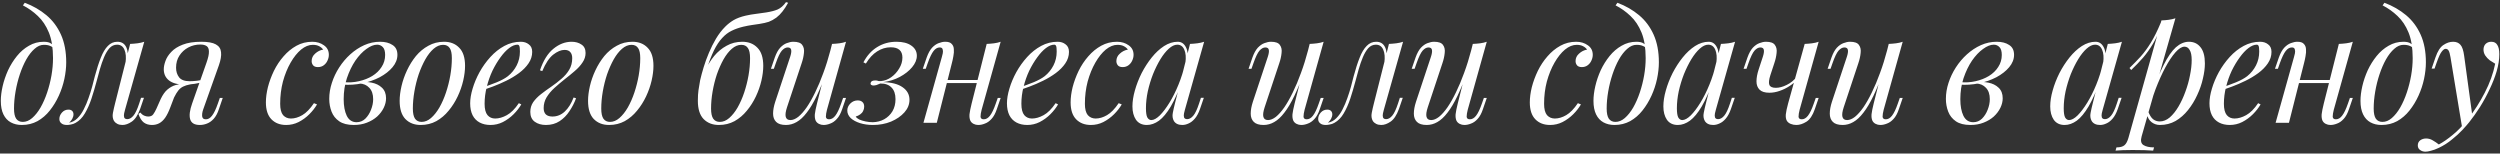 <?xml version="1.0" encoding="UTF-8"?> <svg xmlns="http://www.w3.org/2000/svg" width="977" height="60" viewBox="0 0 977 60" fill="none"><rect x="0" y="0" width="977" height="60" fill="#333333" stroke="none"/> <path d="M20.717 22.74C20.717 18.7 20.177 15.36 19.097 12.72C18.017 10.08 16.577 7.92 14.777 6.24C13.017 4.56 11.077 3.18 8.957 2.1L9.677 1.08C12.877 2.28 15.697 3.9 18.137 5.94C20.577 7.98 22.477 10.52 23.837 13.56C25.197 16.6 25.877 20.2 25.877 24.36C25.877 26.4 25.637 28.56 25.157 30.84C24.677 33.08 23.957 35.26 22.997 37.38C22.037 39.5 20.857 41.44 19.457 43.2C18.097 44.92 16.497 46.3 14.657 47.34C12.817 48.34 10.777 48.84 8.537 48.84C6.897 48.84 5.457 48.5 4.217 47.82C2.977 47.14 2.017 46.1 1.337 44.7C0.657 43.3 0.317 41.54 0.317 39.42C0.317 37.66 0.557 35.74 1.037 33.66C1.517 31.58 2.217 29.52 3.137 27.48C4.097 25.44 5.257 23.58 6.617 21.9C7.977 20.22 9.537 18.88 11.297 17.88C13.057 16.84 14.997 16.32 17.117 16.32C18.397 16.32 19.357 16.56 19.997 17.04C20.637 17.48 21.157 17.92 21.557 18.36L21.137 19.08C20.737 18.56 20.217 18.18 19.577 17.94C18.977 17.66 18.157 17.52 17.117 17.52C15.877 17.52 14.677 18.04 13.517 19.08C12.357 20.08 11.277 21.46 10.277 23.22C9.317 24.94 8.477 26.88 7.757 29.04C7.037 31.2 6.477 33.44 6.077 35.76C5.677 38.08 5.477 40.3 5.477 42.42C5.477 44.22 5.757 45.54 6.317 46.38C6.917 47.22 7.777 47.64 8.897 47.64C10.177 47.64 11.397 47.14 12.557 46.14C13.757 45.1 14.857 43.72 15.857 42C16.857 40.24 17.717 38.28 18.437 36.12C19.157 33.96 19.717 31.74 20.117 29.46C20.517 27.14 20.717 24.9 20.717 22.74ZM48.876 42.84C48.796 43.2 48.676 43.68 48.516 44.28C48.396 44.84 48.396 45.36 48.516 45.84C48.676 46.32 49.096 46.56 49.776 46.56C50.576 46.56 51.356 46.12 52.116 45.24C52.876 44.36 53.636 42.76 54.396 40.44L55.116 38.22H56.256L54.756 42.6C53.876 45 52.796 46.64 51.516 47.52C50.236 48.4 49.016 48.84 47.856 48.84C47.096 48.84 46.436 48.7 45.876 48.42C45.316 48.14 44.876 47.76 44.556 47.28C44.036 46.36 43.896 45.3 44.136 44.1C44.376 42.86 44.656 41.62 44.976 40.38L50.856 17.16C51.816 17.12 52.776 17.04 53.736 16.92C54.696 16.8 55.576 16.6 56.376 16.32L48.876 42.84ZM27.096 47.94C28.296 47.7 29.356 47.12 30.276 46.2C31.236 45.24 32.056 44.08 32.736 42.72C33.456 41.32 34.076 39.86 34.596 38.34C35.156 36.78 35.636 35.26 36.036 33.78C36.436 32.26 36.776 30.94 37.056 29.82C37.816 26.98 38.596 24.56 39.396 22.56C40.196 20.52 41.116 18.98 42.156 17.94C43.196 16.86 44.436 16.32 45.876 16.32C47.516 16.32 48.676 17.04 49.356 18.48C50.036 19.92 50.156 21.82 49.716 24.18L49.056 24.54C49.336 22.42 49.196 20.72 48.636 19.44C48.076 18.12 47.116 17.46 45.756 17.46C44.596 17.46 43.596 17.92 42.756 18.84C41.956 19.76 41.256 20.94 40.656 22.38C40.056 23.82 39.516 25.38 39.036 27.06C38.596 28.7 38.176 30.24 37.776 31.68C37.136 34.08 36.456 36.38 35.736 38.58C35.016 40.74 34.156 42.66 33.156 44.34C32.196 45.98 30.996 47.2 29.556 48C28.916 48.36 28.296 48.58 27.696 48.66C27.096 48.78 26.596 48.84 26.196 48.84C25.196 48.84 24.456 48.62 23.976 48.18C23.456 47.78 23.196 47.22 23.196 46.5C23.196 45.58 23.536 44.74 24.216 43.98C24.896 43.22 25.736 42.84 26.736 42.84C27.416 42.84 27.916 43.02 28.236 43.38C28.556 43.7 28.716 44.14 28.716 44.7C28.716 45.26 28.556 45.84 28.236 46.44C27.916 47 27.516 47.5 27.036 47.94C27.036 47.94 27.056 47.94 27.096 47.94ZM80.685 24.54C81.365 22.62 81.685 21.16 81.645 20.16C81.645 19.12 81.345 18.4 80.745 18C80.145 17.6 79.325 17.4 78.285 17.4C76.605 17.4 75.045 17.78 73.605 18.54C72.165 19.3 71.005 20.36 70.125 21.72C69.245 23.04 68.805 24.62 68.805 26.46C68.805 27.94 69.205 29.2 70.005 30.24C70.805 31.24 72.185 31.74 74.145 31.74C74.905 31.74 75.845 31.68 76.965 31.56C78.125 31.4 79.045 31.24 79.725 31.08L79.905 31.8C78.785 32.24 77.505 32.56 76.065 32.76C74.665 32.96 73.345 33.06 72.105 33.06C69.465 33.06 67.445 32.52 66.045 31.44C64.685 30.36 64.005 28.9 64.005 27.06C64.005 26.1 64.225 25.02 64.665 23.82C65.105 22.58 65.865 21.4 66.945 20.28C68.025 19.12 69.505 18.18 71.385 17.46C73.305 16.7 75.725 16.32 78.645 16.32C81.245 16.32 83.145 16.66 84.345 17.34C85.585 18.02 86.265 19.04 86.385 20.4C86.545 21.76 86.265 23.46 85.545 25.5L79.365 42.9C79.205 43.34 79.085 43.86 79.005 44.46C78.925 45.06 78.985 45.58 79.185 46.02C79.385 46.42 79.825 46.62 80.505 46.62C81.345 46.62 82.125 46.16 82.845 45.24C83.605 44.28 84.365 42.7 85.125 40.5L85.905 38.28H87.045L85.545 42.66C85.025 44.26 84.345 45.52 83.505 46.44C82.705 47.32 81.825 47.94 80.865 48.3C79.945 48.66 79.025 48.84 78.105 48.84C76.025 48.84 74.765 48.1 74.325 46.62C73.885 45.14 74.145 43.06 75.105 40.38L80.685 24.54ZM54.885 43.98C55.245 44.5 55.725 44.9 56.325 45.18C56.885 45.42 57.405 45.54 57.885 45.54C58.805 45.54 59.465 45.26 59.865 44.7C60.305 44.1 60.725 43.36 61.125 42.48L62.805 38.7C63.605 37.02 64.485 35.78 65.445 34.98C66.445 34.14 67.505 33.56 68.625 33.24C69.745 32.92 70.885 32.72 72.045 32.64C73.085 32.56 74.145 32.44 75.225 32.28C76.345 32.12 77.425 31.96 78.465 31.8L78.225 32.34C76.625 32.58 75.285 32.8 74.205 33C73.165 33.2 72.285 33.48 71.565 33.84C70.885 34.16 70.265 34.66 69.705 35.34C69.185 35.98 68.625 36.9 68.025 38.1L66.585 41.88C65.945 43.6 65.265 44.98 64.545 46.02C63.825 47.02 63.045 47.74 62.205 48.18C61.365 48.62 60.425 48.84 59.385 48.84C58.145 48.84 57.085 48.52 56.205 47.88C55.325 47.2 54.625 46.08 54.105 44.52L54.885 43.98ZM122.212 17.52C120.692 17.52 119.172 18.14 117.652 19.38C116.172 20.62 114.812 22.32 113.572 24.48C112.332 26.64 111.332 29.1 110.572 31.86C109.852 34.62 109.492 37.52 109.492 40.56C109.492 42.6 109.872 44.08 110.632 45C111.432 45.88 112.452 46.32 113.692 46.32C115.132 46.32 116.612 45.88 118.132 45C119.652 44.12 121.172 42.56 122.692 40.32L123.892 40.8C123.132 42.12 122.132 43.4 120.892 44.64C119.652 45.88 118.252 46.9 116.692 47.7C115.172 48.46 113.552 48.84 111.832 48.84C109.432 48.84 107.512 48.1 106.072 46.62C104.632 45.14 103.912 42.94 103.912 40.02C103.912 38.18 104.172 36.2 104.692 34.08C105.252 31.92 106.032 29.8 107.032 27.72C108.072 25.6 109.332 23.7 110.812 22.02C112.292 20.3 113.972 18.92 115.852 17.88C117.732 16.84 119.792 16.32 122.032 16.32C123.792 16.32 125.312 16.78 126.592 17.7C127.872 18.58 128.512 19.82 128.512 21.42C128.512 22.18 128.332 22.94 127.972 23.7C127.652 24.42 127.172 25.02 126.532 25.5C125.892 25.98 125.132 26.22 124.252 26.22C123.412 26.22 122.792 26 122.392 25.56C121.992 25.08 121.792 24.52 121.792 23.88C121.792 22.72 122.252 21.74 123.172 20.94C124.092 20.1 125.132 19.58 126.292 19.38C125.892 18.82 125.372 18.38 124.732 18.06C124.092 17.7 123.252 17.52 122.212 17.52ZM139.35 47.76C140.67 47.76 141.81 47.3 142.77 46.38C143.73 45.42 144.47 44.26 144.99 42.9C145.55 41.5 145.83 40.12 145.83 38.76C145.83 36.84 145.33 35.36 144.33 34.32C143.33 33.24 142.03 32.68 140.43 32.64L140.07 32.28C141.83 31.96 143.53 31.96 145.17 32.28C146.85 32.6 148.21 33.26 149.25 34.26C150.33 35.26 150.87 36.64 150.87 38.4C150.87 39.64 150.57 40.88 149.97 42.12C149.37 43.36 148.51 44.5 147.39 45.54C146.27 46.54 144.93 47.34 143.37 47.94C141.85 48.54 140.15 48.84 138.27 48.84C135.87 48.84 133.97 48.36 132.57 47.4C131.17 46.44 130.17 45.18 129.57 43.62C128.97 42.06 128.67 40.4 128.67 38.64C128.67 36.56 129.01 34.48 129.69 32.4C130.37 30.28 131.33 28.26 132.57 26.34C133.81 24.42 135.25 22.72 136.89 21.24C138.57 19.72 140.39 18.52 142.35 17.64C144.31 16.76 146.37 16.32 148.53 16.32C150.53 16.32 152.15 16.74 153.39 17.58C154.67 18.38 155.31 19.66 155.31 21.42C155.31 23.14 154.67 24.76 153.39 26.28C152.15 27.76 150.49 29.06 148.41 30.18C146.33 31.26 144.03 32.06 141.51 32.58C138.99 33.1 136.47 33.26 133.95 33.06L134.31 32.1C136.35 32.3 138.33 32.18 140.25 31.74C142.21 31.3 143.95 30.62 145.47 29.7C147.03 28.74 148.25 27.56 149.13 26.16C150.05 24.76 150.51 23.2 150.51 21.48C150.51 20.04 150.21 19.02 149.61 18.42C149.01 17.78 148.27 17.46 147.39 17.46C146.11 17.46 144.71 18.02 143.19 19.14C141.67 20.22 140.23 21.74 138.87 23.7C137.55 25.66 136.45 27.94 135.57 30.54C134.73 33.1 134.31 35.84 134.31 38.76C134.31 41.4 134.71 43.56 135.51 45.24C136.35 46.92 137.63 47.76 139.35 47.76ZM173.164 17.52C171.884 17.52 170.644 18.04 169.444 19.08C168.284 20.08 167.204 21.46 166.204 23.22C165.244 24.94 164.384 26.88 163.624 29.04C162.904 31.2 162.344 33.44 161.944 35.76C161.544 38.08 161.344 40.3 161.344 42.42C161.344 44.22 161.624 45.54 162.184 46.38C162.784 47.22 163.644 47.64 164.764 47.64C166.044 47.64 167.264 47.14 168.424 46.14C169.624 45.1 170.724 43.72 171.724 42C172.724 40.24 173.584 38.28 174.304 36.12C175.024 33.96 175.584 31.74 175.984 29.46C176.384 27.14 176.584 24.9 176.584 22.74C176.584 20.9 176.304 19.58 175.744 18.78C175.184 17.94 174.324 17.52 173.164 17.52ZM156.184 39.42C156.184 37.66 156.424 35.74 156.904 33.66C157.384 31.58 158.104 29.52 159.064 27.48C160.024 25.44 161.184 23.58 162.544 21.9C163.944 20.22 165.564 18.88 167.404 17.88C169.244 16.84 171.284 16.32 173.524 16.32C176.004 16.32 177.984 17.1 179.464 18.66C180.984 20.18 181.744 22.54 181.744 25.74C181.744 27.5 181.504 29.42 181.024 31.5C180.544 33.58 179.824 35.64 178.864 37.68C177.904 39.72 176.724 41.58 175.324 43.26C173.964 44.94 172.364 46.3 170.524 47.34C168.684 48.34 166.644 48.84 164.404 48.84C161.924 48.84 159.924 48.06 158.404 46.5C156.924 44.94 156.184 42.58 156.184 39.42ZM188.061 34.38C190.301 33.62 192.321 32.88 194.121 32.16C195.961 31.4 197.421 30.6 198.501 29.76C199.941 28.6 201.081 27.2 201.921 25.56C202.761 23.92 203.181 22.12 203.181 20.16C203.181 19 203.101 18.26 202.941 17.94C202.781 17.62 202.541 17.46 202.221 17.46C201.221 17.46 200.141 17.9 198.981 18.78C197.821 19.66 196.681 20.88 195.561 22.44C194.441 23.96 193.401 25.7 192.441 27.66C191.521 29.62 190.781 31.72 190.221 33.96C189.661 36.16 189.381 38.36 189.381 40.56C189.381 42.6 189.761 44.08 190.521 45C191.281 45.88 192.281 46.32 193.521 46.32C194.961 46.32 196.481 45.88 198.081 45C199.681 44.12 201.241 42.56 202.761 40.32L203.721 40.8C202.961 42.12 201.961 43.4 200.721 44.64C199.481 45.88 198.081 46.9 196.521 47.7C195.001 48.46 193.381 48.84 191.661 48.84C190.061 48.84 188.661 48.52 187.461 47.88C186.261 47.24 185.341 46.3 184.701 45.06C184.061 43.78 183.741 42.22 183.741 40.38C183.741 38.66 184.061 36.74 184.701 34.62C185.341 32.46 186.241 30.32 187.401 28.2C188.601 26.04 190.021 24.06 191.661 22.26C193.301 20.46 195.121 19.02 197.121 17.94C199.121 16.86 201.261 16.32 203.541 16.32C204.781 16.32 205.821 16.66 206.661 17.34C207.541 17.98 207.981 18.96 207.981 20.28C207.981 21.88 207.501 23.38 206.541 24.78C205.621 26.14 204.381 27.4 202.821 28.56C201.301 29.68 199.641 30.68 197.841 31.56C196.041 32.44 194.281 33.2 192.561 33.84C190.841 34.48 189.321 35 188.001 35.4L188.061 34.38ZM215.883 45.54C217.723 45.54 219.343 44.88 220.743 43.56C222.143 42.24 223.283 40.42 224.163 38.1L225.123 38.4C224.483 40.16 223.623 41.84 222.543 43.44C221.503 45.04 220.223 46.34 218.703 47.34C217.183 48.34 215.403 48.84 213.363 48.84C211.603 48.84 210.143 48.42 208.983 47.58C207.823 46.74 207.243 45.46 207.243 43.74C207.243 42.3 207.623 41.02 208.383 39.9C209.183 38.78 210.203 37.74 211.443 36.78C212.723 35.78 214.043 34.82 215.403 33.9C216.803 32.94 218.123 31.92 219.363 30.84C220.643 29.76 221.663 28.58 222.423 27.3C223.223 25.98 223.623 24.46 223.623 22.74C223.623 21.74 223.383 20.96 222.903 20.4C222.423 19.8 221.663 19.5 220.623 19.5C219.263 19.5 217.783 20.12 216.183 21.36C214.623 22.6 213.203 24.74 211.923 27.78L211.023 27.48C212.303 23.68 214.043 20.88 216.243 19.08C218.483 17.24 220.863 16.32 223.383 16.32C224.903 16.32 226.183 16.68 227.223 17.4C228.303 18.08 228.843 19.18 228.843 20.7C228.843 22.02 228.443 23.26 227.643 24.42C226.883 25.58 225.863 26.7 224.583 27.78C223.343 28.86 222.023 29.94 220.623 31.02C219.263 32.1 217.943 33.22 216.663 34.38C215.423 35.5 214.403 36.72 213.603 38.04C212.843 39.32 212.463 40.72 212.463 42.24C212.463 43.36 212.763 44.2 213.363 44.76C213.963 45.28 214.803 45.54 215.883 45.54ZM246.79 17.52C245.51 17.52 244.27 18.04 243.07 19.08C241.91 20.08 240.83 21.46 239.83 23.22C238.87 24.94 238.01 26.88 237.25 29.04C236.53 31.2 235.97 33.44 235.57 35.76C235.17 38.08 234.97 40.3 234.97 42.42C234.97 44.22 235.25 45.54 235.81 46.38C236.41 47.22 237.27 47.64 238.39 47.64C239.67 47.64 240.89 47.14 242.05 46.14C243.25 45.1 244.35 43.72 245.35 42C246.35 40.24 247.21 38.28 247.93 36.12C248.65 33.96 249.21 31.74 249.61 29.46C250.01 27.14 250.21 24.9 250.21 22.74C250.21 20.9 249.93 19.58 249.37 18.78C248.81 17.94 247.95 17.52 246.79 17.52ZM229.81 39.42C229.81 37.66 230.05 35.74 230.53 33.66C231.01 31.58 231.73 29.52 232.69 27.48C233.65 25.44 234.81 23.58 236.17 21.9C237.57 20.22 239.19 18.88 241.03 17.88C242.87 16.84 244.91 16.32 247.15 16.32C249.63 16.32 251.61 17.1 253.09 18.66C254.61 20.18 255.37 22.54 255.37 25.74C255.37 27.5 255.13 29.42 254.65 31.5C254.17 33.58 253.45 35.64 252.49 37.68C251.53 39.72 250.35 41.58 248.95 43.26C247.59 44.94 245.99 46.3 244.15 47.34C242.31 48.34 240.27 48.84 238.03 48.84C235.55 48.84 233.55 48.06 232.03 46.5C230.55 44.94 229.81 42.58 229.81 39.42ZM272.723 39.36C272.723 37.72 272.803 36.36 272.963 35.28C273.123 34.16 273.343 32.84 273.623 31.32C273.983 29.76 274.443 28.06 275.003 26.22C275.563 24.38 276.243 22.52 277.043 20.64C277.843 18.72 278.763 16.88 279.803 15.12C280.883 13.32 282.103 11.74 283.463 10.38C284.423 9.42 285.503 8.58 286.703 7.86C287.943 7.14 289.503 6.56 291.383 6.12C292.783 5.8 294.183 5.56 295.583 5.4C296.983 5.2 298.263 5.02 299.423 4.86C301.223 4.58 302.703 4.2 303.863 3.72C305.063 3.2 306.163 2.24 307.163 0.84L308.003 1.08C307.283 2.4 306.543 3.54 305.783 4.5C305.063 5.42 304.263 6.22 303.383 6.9C302.383 7.62 301.403 8.16 300.443 8.52C299.483 8.84 298.243 9.12 296.723 9.36C295.723 9.52 294.763 9.66 293.843 9.78C292.963 9.9 291.823 10.12 290.423 10.44C288.743 10.84 287.223 11.38 285.863 12.06C284.543 12.7 283.323 13.64 282.203 14.88C281.083 16.08 280.023 17.68 279.023 19.68C278.063 21.68 277.063 24.22 276.023 27.3L272.723 39.36ZM289.703 17.52C288.423 17.52 287.183 18.04 285.983 19.08C284.823 20.08 283.743 21.46 282.743 23.22C281.783 24.94 280.923 26.88 280.163 29.04C279.443 31.2 278.883 33.44 278.483 35.76C278.083 38.08 277.883 40.3 277.883 42.42C277.883 44.22 278.163 45.54 278.723 46.38C279.323 47.22 280.183 47.64 281.303 47.64C282.583 47.64 283.803 47.14 284.963 46.14C286.163 45.1 287.263 43.72 288.263 42C289.263 40.24 290.123 38.28 290.843 36.12C291.563 33.96 292.123 31.74 292.523 29.46C292.923 27.14 293.123 24.9 293.123 22.74C293.123 20.9 292.843 19.58 292.283 18.78C291.723 17.94 290.863 17.52 289.703 17.52ZM272.723 39.42C272.723 37.66 272.963 35.74 273.443 33.66C273.923 31.58 274.643 29.52 275.603 27.48C276.563 25.44 277.723 23.58 279.083 21.9C280.483 20.22 282.103 18.88 283.943 17.88C285.783 16.84 287.823 16.32 290.063 16.32C292.543 16.32 294.523 17.1 296.003 18.66C297.523 20.18 298.283 22.54 298.283 25.74C298.283 27.5 298.043 29.42 297.563 31.5C297.083 33.58 296.363 35.64 295.403 37.68C294.443 39.72 293.263 41.58 291.863 43.26C290.503 44.94 288.903 46.3 287.063 47.34C285.223 48.34 283.183 48.84 280.943 48.84C278.463 48.84 276.463 48.06 274.943 46.5C273.463 44.94 272.723 42.58 272.723 39.42ZM323.36 27.24C321.92 31.24 320.54 34.62 319.22 37.38C317.9 40.14 316.58 42.36 315.26 44.04C313.98 45.72 312.66 46.94 311.3 47.7C309.98 48.46 308.6 48.84 307.16 48.84C305.4 48.84 304.12 48.44 303.32 47.64C302.52 46.84 302.12 45.76 302.12 44.4C302.12 43.04 302.4 41.5 302.96 39.78L308.78 22.26C309.18 21.06 309.32 20.14 309.2 19.5C309.08 18.86 308.62 18.54 307.82 18.54C307.06 18.54 306.3 18.96 305.54 19.8C304.82 20.64 304.04 22.26 303.2 24.66L302.42 26.88H301.28L302.78 22.5C303.38 20.82 304.08 19.54 304.88 18.66C305.72 17.78 306.58 17.18 307.46 16.86C308.38 16.5 309.24 16.32 310.04 16.32C311.8 16.32 312.96 16.74 313.52 17.58C314.12 18.38 314.34 19.42 314.18 20.7C314.06 21.98 313.76 23.32 313.28 24.72L307.58 41.88C306.46 45.24 306.9 46.92 308.9 46.92C309.86 46.92 310.88 46.5 311.96 45.66C313.04 44.78 314.14 43.54 315.26 41.94C316.38 40.3 317.48 38.36 318.56 36.12C319.68 33.84 320.74 31.32 321.74 28.56C322.78 25.76 323.72 22.76 324.56 19.56L323.36 27.24ZM323.18 42.9C322.9 43.98 322.76 44.88 322.76 45.6C322.8 46.28 323.22 46.62 324.02 46.62C324.9 46.62 325.7 46.16 326.42 45.24C327.18 44.28 327.94 42.7 328.7 40.5L329.48 38.28H330.62L329.12 42.66C328.56 44.34 327.86 45.62 327.02 46.5C326.22 47.38 325.36 47.98 324.44 48.3C323.56 48.66 322.7 48.84 321.86 48.84C321.22 48.84 320.62 48.7 320.06 48.42C319.5 48.14 319.08 47.74 318.8 47.22C318.48 46.54 318.36 45.68 318.44 44.64C318.56 43.6 318.84 42.2 319.28 40.44L325.16 17.16C326.16 17.12 327.12 17.04 328.04 16.92C329 16.8 329.86 16.6 330.62 16.32L323.18 42.9ZM341.083 47.76C342.723 47.72 344.203 47.34 345.523 46.62C346.883 45.86 347.963 44.82 348.763 43.5C349.563 42.14 349.963 40.56 349.963 38.76C349.963 36.76 349.443 35.24 348.403 34.2C347.363 33.12 345.903 32.6 344.023 32.64C343.503 32.88 343.003 33.08 342.523 33.24C342.043 33.36 341.643 33.42 341.323 33.42C341.003 33.42 340.723 33.34 340.483 33.18C340.243 33.02 340.163 32.76 340.243 32.4C340.323 32.08 340.503 31.84 340.783 31.68C341.103 31.52 341.523 31.44 342.043 31.44C342.643 31.44 343.003 31.5 343.123 31.62C343.283 31.7 343.683 31.72 344.323 31.68C345.723 31.56 347.043 31.06 348.283 30.18C349.563 29.26 350.603 28.12 351.403 26.76C352.243 25.4 352.663 23.98 352.663 22.5C352.663 21.18 352.283 20.18 351.523 19.5C350.763 18.82 349.623 18.48 348.103 18.48C346.223 18.48 344.443 19.02 342.763 20.1C341.123 21.14 339.663 22.72 338.383 24.84L337.423 24.36C338.783 21.76 340.563 19.78 342.763 18.42C345.003 17.02 347.523 16.32 350.323 16.32C352.803 16.32 354.743 16.82 356.143 17.82C357.583 18.82 358.303 20.14 358.303 21.78C358.303 23.3 357.683 24.8 356.443 26.28C355.243 27.72 353.643 28.98 351.643 30.06C349.683 31.1 347.523 31.78 345.163 32.1C348.443 32.18 350.963 32.84 352.723 34.08C354.523 35.32 355.423 36.96 355.423 39C355.423 40.8 354.763 42.44 353.443 43.92C352.123 45.4 350.383 46.6 348.223 47.52C346.063 48.4 343.703 48.84 341.143 48.84C339.303 48.84 337.623 48.6 336.103 48.12C334.583 47.64 333.363 46.98 332.443 46.14C331.563 45.26 331.123 44.28 331.123 43.2C331.123 42.16 331.523 41.24 332.323 40.44C333.123 39.64 334.083 39.24 335.203 39.24C336.003 39.24 336.623 39.46 337.063 39.9C337.503 40.3 337.723 40.9 337.723 41.7C337.723 42.3 337.583 42.86 337.303 43.38C337.063 43.9 336.683 44.34 336.163 44.7C335.683 45.06 335.103 45.34 334.423 45.54C334.623 45.94 335.063 46.32 335.743 46.68C336.463 47 337.303 47.26 338.263 47.46C339.223 47.66 340.163 47.76 341.083 47.76ZM368.019 31.26H384.219V32.46H368.019V31.26ZM366.099 48H360.879L368.079 22.26C368.199 21.86 368.319 21.38 368.439 20.82C368.559 20.22 368.539 19.7 368.379 19.26C368.259 18.78 367.879 18.54 367.239 18.54C366.359 18.54 365.559 19 364.839 19.92C364.119 20.84 363.359 22.42 362.559 24.66L361.779 26.88H360.639L362.139 22.5C362.739 20.82 363.439 19.54 364.239 18.66C365.079 17.78 365.939 17.18 366.819 16.86C367.739 16.5 368.599 16.32 369.399 16.32C370.599 16.32 371.439 16.6 371.919 17.16C372.439 17.68 372.719 18.36 372.759 19.2C372.839 20.04 372.779 20.96 372.579 21.96C372.419 22.92 372.219 23.84 371.979 24.72L366.099 48ZM383.619 42.9C383.339 43.98 383.199 44.88 383.199 45.6C383.239 46.28 383.659 46.62 384.459 46.62C385.339 46.62 386.139 46.16 386.859 45.24C387.619 44.28 388.379 42.7 389.139 40.5L389.919 38.28H391.059L389.559 42.66C388.999 44.34 388.299 45.62 387.459 46.5C386.659 47.38 385.799 47.98 384.879 48.3C383.999 48.66 383.139 48.84 382.299 48.84C381.659 48.84 381.059 48.7 380.499 48.42C379.939 48.14 379.519 47.74 379.239 47.22C378.919 46.54 378.799 45.68 378.879 44.64C378.999 43.6 379.279 42.2 379.719 40.44L385.599 17.16C386.599 17.12 387.559 17.04 388.479 16.92C389.439 16.8 390.299 16.6 391.059 16.32L383.619 42.9ZM397.836 34.38C400.076 33.62 402.096 32.88 403.896 32.16C405.736 31.4 407.196 30.6 408.276 29.76C409.716 28.6 410.856 27.2 411.696 25.56C412.536 23.92 412.956 22.12 412.956 20.16C412.956 19 412.876 18.26 412.716 17.94C412.556 17.62 412.316 17.46 411.996 17.46C410.996 17.46 409.916 17.9 408.756 18.78C407.596 19.66 406.456 20.88 405.336 22.44C404.216 23.96 403.176 25.7 402.216 27.66C401.296 29.62 400.556 31.72 399.996 33.96C399.436 36.16 399.156 38.36 399.156 40.56C399.156 42.6 399.536 44.08 400.296 45C401.056 45.88 402.056 46.32 403.296 46.32C404.736 46.32 406.256 45.88 407.856 45C409.456 44.12 411.016 42.56 412.536 40.32L413.496 40.8C412.736 42.12 411.736 43.4 410.496 44.64C409.256 45.88 407.856 46.9 406.296 47.7C404.776 48.46 403.156 48.84 401.436 48.84C399.836 48.84 398.436 48.52 397.236 47.88C396.036 47.24 395.116 46.3 394.476 45.06C393.836 43.78 393.516 42.22 393.516 40.38C393.516 38.66 393.836 36.74 394.476 34.62C395.116 32.46 396.016 30.32 397.176 28.2C398.376 26.04 399.796 24.06 401.436 22.26C403.076 20.46 404.896 19.02 406.896 17.94C408.896 16.86 411.036 16.32 413.316 16.32C414.556 16.32 415.596 16.66 416.436 17.34C417.316 17.98 417.756 18.96 417.756 20.28C417.756 21.88 417.276 23.38 416.316 24.78C415.396 26.14 414.156 27.4 412.596 28.56C411.076 29.68 409.416 30.68 407.616 31.56C405.816 32.44 404.056 33.2 402.336 33.84C400.616 34.48 399.096 35 397.776 35.4L397.836 34.38ZM436.698 17.52C435.178 17.52 433.658 18.14 432.138 19.38C430.658 20.62 429.298 22.32 428.058 24.48C426.818 26.64 425.818 29.1 425.058 31.86C424.338 34.62 423.978 37.52 423.978 40.56C423.978 42.6 424.358 44.08 425.118 45C425.918 45.88 426.938 46.32 428.178 46.32C429.618 46.32 431.098 45.88 432.618 45C434.138 44.12 435.658 42.56 437.178 40.32L438.378 40.8C437.618 42.12 436.618 43.4 435.378 44.64C434.138 45.88 432.738 46.9 431.178 47.7C429.658 48.46 428.038 48.84 426.318 48.84C423.918 48.84 421.998 48.1 420.558 46.62C419.118 45.14 418.398 42.94 418.398 40.02C418.398 38.18 418.658 36.2 419.178 34.08C419.738 31.92 420.518 29.8 421.518 27.72C422.558 25.6 423.818 23.7 425.298 22.02C426.778 20.3 428.458 18.92 430.338 17.88C432.218 16.84 434.278 16.32 436.518 16.32C438.278 16.32 439.798 16.78 441.078 17.7C442.358 18.58 442.998 19.82 442.998 21.42C442.998 22.18 442.818 22.94 442.458 23.7C442.138 24.42 441.658 25.02 441.018 25.5C440.378 25.98 439.618 26.22 438.738 26.22C437.898 26.22 437.278 26 436.878 25.56C436.478 25.08 436.278 24.52 436.278 23.88C436.278 22.72 436.738 21.74 437.658 20.94C438.578 20.1 439.618 19.58 440.778 19.38C440.378 18.82 439.858 18.38 439.218 18.06C438.578 17.7 437.738 17.52 436.698 17.52ZM449.937 46.92C450.897 46.92 451.997 46.32 453.237 45.12C454.477 43.88 455.737 42.22 457.017 40.14C458.297 38.06 459.477 35.7 460.557 33.06C461.637 30.42 462.497 27.68 463.137 24.84L462.117 31.32C460.597 35.56 459.077 38.98 457.557 41.58C456.037 44.14 454.497 46 452.937 47.16C451.377 48.28 449.797 48.84 448.197 48.84C446.317 48.84 444.897 48.16 443.937 46.8C443.017 45.44 442.557 43.7 442.557 41.58C442.557 39.66 442.877 37.58 443.517 35.34C444.157 33.06 445.037 30.8 446.157 28.56C447.317 26.32 448.637 24.28 450.117 22.44C451.597 20.6 453.197 19.12 454.917 18C456.677 16.88 458.457 16.32 460.257 16.32C461.657 16.32 462.717 17.02 463.437 18.42C464.197 19.78 464.357 21.7 463.917 24.18L463.257 24.54C463.537 22.42 463.397 20.72 462.837 19.44C462.277 18.12 461.357 17.46 460.077 17.46C459.037 17.46 457.937 17.98 456.777 19.02C455.657 20.02 454.557 21.4 453.477 23.16C452.437 24.88 451.477 26.82 450.597 28.98C449.757 31.14 449.077 33.38 448.557 35.7C448.077 37.98 447.837 40.18 447.837 42.3C447.837 44.02 448.017 45.22 448.377 45.9C448.777 46.58 449.297 46.92 449.937 46.92ZM465.057 17.16C466.017 17.12 466.977 17.04 467.937 16.92C468.897 16.8 469.777 16.6 470.577 16.32L463.077 42.84C462.997 43.2 462.877 43.68 462.717 44.28C462.597 44.84 462.597 45.36 462.717 45.84C462.877 46.32 463.297 46.56 463.977 46.56C464.777 46.56 465.557 46.12 466.317 45.24C467.077 44.36 467.837 42.76 468.597 40.44L469.317 38.22H470.457L468.957 42.6C468.397 44.2 467.717 45.46 466.917 46.38C466.157 47.26 465.357 47.88 464.517 48.24C463.677 48.64 462.857 48.84 462.057 48.84C460.497 48.84 459.397 48.32 458.757 47.28C458.237 46.36 458.097 45.3 458.337 44.1C458.577 42.86 458.857 41.62 459.177 40.38L465.057 17.16ZM510.019 27.24C508.579 31.24 507.199 34.62 505.879 37.38C504.559 40.14 503.239 42.36 501.919 44.04C500.639 45.72 499.319 46.94 497.959 47.7C496.639 48.46 495.259 48.84 493.819 48.84C492.059 48.84 490.779 48.44 489.979 47.64C489.179 46.84 488.779 45.76 488.779 44.4C488.779 43.04 489.059 41.5 489.619 39.78L495.439 22.26C495.839 21.06 495.979 20.14 495.859 19.5C495.739 18.86 495.279 18.54 494.479 18.54C493.719 18.54 492.959 18.96 492.199 19.8C491.479 20.64 490.699 22.26 489.859 24.66L489.079 26.88H487.939L489.439 22.5C490.039 20.82 490.739 19.54 491.539 18.66C492.379 17.78 493.239 17.18 494.119 16.86C495.039 16.5 495.899 16.32 496.699 16.32C498.459 16.32 499.619 16.74 500.179 17.58C500.779 18.38 500.999 19.42 500.839 20.7C500.719 21.98 500.419 23.32 499.939 24.72L494.239 41.88C493.119 45.24 493.559 46.92 495.559 46.92C496.519 46.92 497.539 46.5 498.619 45.66C499.699 44.78 500.799 43.54 501.919 41.94C503.039 40.3 504.139 38.36 505.219 36.12C506.339 33.84 507.399 31.32 508.399 28.56C509.439 25.76 510.379 22.76 511.219 19.56L510.019 27.24ZM509.839 42.9C509.559 43.98 509.419 44.88 509.419 45.6C509.459 46.28 509.879 46.62 510.679 46.62C511.559 46.62 512.359 46.16 513.079 45.24C513.839 44.28 514.599 42.7 515.359 40.5L516.139 38.28H517.279L515.779 42.66C515.219 44.34 514.519 45.62 513.679 46.5C512.879 47.38 512.019 47.98 511.099 48.3C510.219 48.66 509.359 48.84 508.519 48.84C507.879 48.84 507.279 48.7 506.719 48.42C506.159 48.14 505.739 47.74 505.459 47.22C505.139 46.54 505.019 45.68 505.099 44.64C505.219 43.6 505.499 42.2 505.939 40.44L511.819 17.16C512.819 17.12 513.779 17.04 514.699 16.92C515.659 16.8 516.519 16.6 517.279 16.32L509.839 42.9ZM540.822 42.84C540.742 43.2 540.622 43.68 540.462 44.28C540.342 44.84 540.342 45.36 540.462 45.84C540.622 46.32 541.042 46.56 541.722 46.56C542.522 46.56 543.302 46.12 544.062 45.24C544.822 44.36 545.582 42.76 546.342 40.44L547.062 38.22H548.202L546.702 42.6C545.822 45 544.742 46.64 543.462 47.52C542.182 48.4 540.962 48.84 539.802 48.84C539.042 48.84 538.382 48.7 537.822 48.42C537.262 48.14 536.822 47.76 536.502 47.28C535.982 46.36 535.842 45.3 536.082 44.1C536.322 42.86 536.602 41.62 536.922 40.38L542.802 17.16C543.762 17.12 544.722 17.04 545.682 16.92C546.642 16.8 547.522 16.6 548.322 16.32L540.822 42.84ZM519.042 47.94C520.242 47.7 521.302 47.12 522.222 46.2C523.182 45.24 524.002 44.08 524.682 42.72C525.402 41.32 526.022 39.86 526.542 38.34C527.102 36.78 527.582 35.26 527.982 33.78C528.382 32.26 528.722 30.94 529.002 29.82C529.762 26.98 530.542 24.56 531.342 22.56C532.142 20.52 533.062 18.98 534.102 17.94C535.142 16.86 536.382 16.32 537.822 16.32C539.462 16.32 540.622 17.04 541.302 18.48C541.982 19.92 542.102 21.82 541.662 24.18L541.002 24.54C541.282 22.42 541.142 20.72 540.582 19.44C540.022 18.12 539.062 17.46 537.702 17.46C536.542 17.46 535.542 17.92 534.702 18.84C533.902 19.76 533.202 20.94 532.602 22.38C532.002 23.82 531.462 25.38 530.982 27.06C530.542 28.7 530.122 30.24 529.722 31.68C529.082 34.08 528.402 36.38 527.682 38.58C526.962 40.74 526.102 42.66 525.102 44.34C524.142 45.98 522.942 47.2 521.502 48C520.862 48.36 520.242 48.58 519.642 48.66C519.042 48.78 518.542 48.84 518.142 48.84C517.142 48.84 516.402 48.62 515.922 48.18C515.402 47.78 515.142 47.22 515.142 46.5C515.142 45.58 515.482 44.74 516.162 43.98C516.842 43.22 517.682 42.84 518.682 42.84C519.362 42.84 519.862 43.02 520.182 43.38C520.502 43.7 520.662 44.14 520.662 44.7C520.662 45.26 520.502 45.84 520.182 46.44C519.862 47 519.462 47.5 518.982 47.94C518.982 47.94 519.002 47.94 519.042 47.94ZM573.771 27.24C572.331 31.24 570.951 34.62 569.631 37.38C568.311 40.14 566.991 42.36 565.671 44.04C564.391 45.72 563.071 46.94 561.711 47.7C560.391 48.46 559.011 48.84 557.571 48.84C555.811 48.84 554.531 48.44 553.731 47.64C552.931 46.84 552.531 45.76 552.531 44.4C552.531 43.04 552.811 41.5 553.371 39.78L559.191 22.26C559.591 21.06 559.731 20.14 559.611 19.5C559.491 18.86 559.031 18.54 558.231 18.54C557.471 18.54 556.711 18.96 555.951 19.8C555.231 20.64 554.451 22.26 553.611 24.66L552.831 26.88H551.691L553.191 22.5C553.791 20.82 554.491 19.54 555.291 18.66C556.131 17.78 556.991 17.18 557.871 16.86C558.791 16.5 559.651 16.32 560.451 16.32C562.211 16.32 563.371 16.74 563.931 17.58C564.531 18.38 564.751 19.42 564.591 20.7C564.471 21.98 564.171 23.32 563.691 24.72L557.991 41.88C556.871 45.24 557.311 46.92 559.311 46.92C560.271 46.92 561.291 46.5 562.371 45.66C563.451 44.78 564.551 43.54 565.671 41.94C566.791 40.3 567.891 38.36 568.971 36.12C570.091 33.84 571.151 31.32 572.151 28.56C573.191 25.76 574.131 22.76 574.971 19.56L573.771 27.24ZM573.591 42.9C573.311 43.98 573.171 44.88 573.171 45.6C573.211 46.28 573.631 46.62 574.431 46.62C575.311 46.62 576.111 46.16 576.831 45.24C577.591 44.28 578.351 42.7 579.111 40.5L579.891 38.28H581.031L579.531 42.66C578.971 44.34 578.271 45.62 577.431 46.5C576.631 47.38 575.771 47.98 574.851 48.3C573.971 48.66 573.111 48.84 572.271 48.84C571.631 48.84 571.031 48.7 570.471 48.42C569.911 48.14 569.491 47.74 569.211 47.22C568.891 46.54 568.771 45.68 568.851 44.64C568.971 43.6 569.251 42.2 569.691 40.44L575.571 17.16C576.571 17.12 577.531 17.04 578.451 16.92C579.411 16.8 580.271 16.6 581.031 16.32L573.591 42.9ZM616.15 17.52C614.63 17.52 613.11 18.14 611.59 19.38C610.11 20.62 608.75 22.32 607.51 24.48C606.27 26.64 605.27 29.1 604.51 31.86C603.79 34.62 603.43 37.52 603.43 40.56C603.43 42.6 603.81 44.08 604.57 45C605.37 45.88 606.39 46.32 607.63 46.32C609.07 46.32 610.55 45.88 612.07 45C613.59 44.12 615.11 42.56 616.63 40.32L617.83 40.8C617.07 42.12 616.07 43.4 614.83 44.64C613.59 45.88 612.19 46.9 610.63 47.7C609.11 48.46 607.49 48.84 605.77 48.84C603.37 48.84 601.45 48.1 600.01 46.62C598.57 45.14 597.85 42.94 597.85 40.02C597.85 38.18 598.11 36.2 598.63 34.08C599.19 31.92 599.97 29.8 600.97 27.72C602.01 25.6 603.27 23.7 604.75 22.02C606.23 20.3 607.91 18.92 609.79 17.88C611.67 16.84 613.73 16.32 615.97 16.32C617.73 16.32 619.25 16.78 620.53 17.7C621.81 18.58 622.45 19.82 622.45 21.42C622.45 22.18 622.27 22.94 621.91 23.7C621.59 24.42 621.11 25.02 620.47 25.5C619.83 25.98 619.07 26.22 618.19 26.22C617.35 26.22 616.73 26 616.33 25.56C615.93 25.08 615.73 24.52 615.73 23.88C615.73 22.72 616.19 21.74 617.11 20.94C618.03 20.1 619.07 19.58 620.23 19.38C619.83 18.82 619.31 18.38 618.67 18.06C618.03 17.7 617.19 17.52 616.15 17.52ZM643.128 22.74C643.128 18.7 642.588 15.36 641.508 12.72C640.428 10.08 638.988 7.92 637.188 6.24C635.428 4.56 633.488 3.18 631.368 2.1L632.088 1.08C635.288 2.28 638.108 3.9 640.548 5.94C642.988 7.98 644.888 10.52 646.248 13.56C647.608 16.6 648.288 20.2 648.288 24.36C648.288 26.4 648.048 28.56 647.568 30.84C647.088 33.08 646.368 35.26 645.408 37.38C644.448 39.5 643.268 41.44 641.868 43.2C640.508 44.92 638.908 46.3 637.068 47.34C635.228 48.34 633.188 48.84 630.948 48.84C629.308 48.84 627.868 48.5 626.628 47.82C625.388 47.14 624.428 46.1 623.748 44.7C623.068 43.3 622.728 41.54 622.728 39.42C622.728 37.66 622.968 35.74 623.448 33.66C623.928 31.58 624.628 29.52 625.548 27.48C626.508 25.44 627.668 23.58 629.028 21.9C630.388 20.22 631.948 18.88 633.708 17.88C635.468 16.84 637.408 16.32 639.528 16.32C640.808 16.32 641.768 16.56 642.408 17.04C643.048 17.48 643.568 17.92 643.968 18.36L643.548 19.08C643.148 18.56 642.628 18.18 641.988 17.94C641.388 17.66 640.568 17.52 639.528 17.52C638.288 17.52 637.088 18.04 635.928 19.08C634.768 20.08 633.688 21.46 632.688 23.22C631.728 24.94 630.888 26.88 630.168 29.04C629.448 31.2 628.888 33.44 628.488 35.76C628.088 38.08 627.888 40.3 627.888 42.42C627.888 44.22 628.168 45.54 628.728 46.38C629.328 47.22 630.188 47.64 631.308 47.64C632.588 47.64 633.808 47.14 634.968 46.14C636.168 45.1 637.268 43.72 638.268 42C639.268 40.24 640.128 38.28 640.848 36.12C641.568 33.96 642.128 31.74 642.528 29.46C642.928 27.14 643.128 24.9 643.128 22.74ZM657.427 46.92C658.387 46.92 659.487 46.32 660.727 45.12C661.967 43.88 663.227 42.22 664.507 40.14C665.787 38.06 666.967 35.7 668.047 33.06C669.127 30.42 669.987 27.68 670.627 24.84L669.607 31.32C668.087 35.56 666.567 38.98 665.047 41.58C663.527 44.14 661.987 46 660.427 47.16C658.867 48.28 657.287 48.84 655.687 48.84C653.807 48.84 652.387 48.16 651.427 46.8C650.507 45.44 650.047 43.7 650.047 41.58C650.047 39.66 650.367 37.58 651.007 35.34C651.647 33.06 652.527 30.8 653.647 28.56C654.807 26.32 656.127 24.28 657.607 22.44C659.087 20.6 660.687 19.12 662.407 18C664.167 16.88 665.947 16.32 667.747 16.32C669.147 16.32 670.207 17.02 670.927 18.42C671.687 19.78 671.847 21.7 671.407 24.18L670.747 24.54C671.027 22.42 670.887 20.72 670.327 19.44C669.767 18.12 668.847 17.46 667.567 17.46C666.527 17.46 665.427 17.98 664.267 19.02C663.147 20.02 662.047 21.4 660.967 23.16C659.927 24.88 658.967 26.82 658.087 28.98C657.247 31.14 656.567 33.38 656.047 35.7C655.567 37.98 655.327 40.18 655.327 42.3C655.327 44.02 655.507 45.22 655.867 45.9C656.267 46.58 656.787 46.92 657.427 46.92ZM672.547 17.16C673.507 17.12 674.467 17.04 675.427 16.92C676.387 16.8 677.267 16.6 678.067 16.32L670.567 42.84C670.487 43.2 670.367 43.68 670.207 44.28C670.087 44.84 670.087 45.36 670.207 45.84C670.367 46.32 670.787 46.56 671.467 46.56C672.267 46.56 673.047 46.12 673.807 45.24C674.567 44.36 675.327 42.76 676.087 40.44L676.807 38.22H677.947L676.447 42.6C675.887 44.2 675.207 45.46 674.407 46.38C673.647 47.26 672.847 47.88 672.007 48.24C671.167 48.64 670.347 48.84 669.547 48.84C667.987 48.84 666.887 48.32 666.247 47.28C665.727 46.36 665.587 45.3 665.827 44.1C666.067 42.86 666.347 41.62 666.667 40.38L672.547 17.16ZM702.393 30.96C701.633 31.92 700.633 32.8 699.393 33.6C698.193 34.4 696.893 35.04 695.493 35.52C694.133 36 692.793 36.24 691.473 36.24C689.713 36.24 688.433 35.84 687.633 35.04C686.833 34.24 686.433 33.16 686.433 31.8C686.433 30.44 686.713 28.9 687.273 27.18L688.893 22.26C689.293 21.06 689.433 20.14 689.313 19.5C689.193 18.86 688.733 18.54 687.933 18.54C687.173 18.54 686.413 18.96 685.653 19.8C684.933 20.64 684.153 22.26 683.313 24.66L682.533 26.88H681.393L682.893 22.5C683.493 20.82 684.193 19.54 684.993 18.66C685.833 17.78 686.693 17.18 687.573 16.86C688.493 16.5 689.353 16.32 690.153 16.32C691.913 16.32 693.073 16.74 693.633 17.58C694.233 18.38 694.453 19.42 694.293 20.7C694.173 21.98 693.873 23.32 693.393 24.72L691.893 29.28C691.293 31.12 691.153 32.42 691.473 33.18C691.793 33.94 692.633 34.32 693.993 34.32C695.313 34.32 696.733 33.94 698.253 33.18C699.813 32.42 701.113 31.36 702.153 30L702.393 30.96ZM703.293 42.9C703.013 43.98 702.873 44.88 702.873 45.6C702.913 46.28 703.333 46.62 704.133 46.62C705.013 46.62 705.813 46.16 706.533 45.24C707.293 44.28 708.053 42.7 708.813 40.5L709.593 38.28H710.733L709.233 42.66C708.393 45.1 707.293 46.74 705.933 47.58C704.573 48.42 703.273 48.84 702.033 48.84C701.233 48.84 700.493 48.7 699.813 48.42C699.133 48.14 698.633 47.74 698.313 47.22C697.953 46.62 697.813 45.78 697.893 44.7C698.013 43.62 698.313 42.2 698.793 40.44L705.273 17.16C706.273 17.12 707.233 17.04 708.153 16.92C709.113 16.8 709.973 16.6 710.733 16.32L703.293 42.9ZM736.317 27.24C734.877 31.24 733.497 34.62 732.177 37.38C730.857 40.14 729.537 42.36 728.217 44.04C726.937 45.72 725.617 46.94 724.257 47.7C722.937 48.46 721.557 48.84 720.117 48.84C718.357 48.84 717.077 48.44 716.277 47.64C715.477 46.84 715.077 45.76 715.077 44.4C715.077 43.04 715.357 41.5 715.917 39.78L721.737 22.26C722.137 21.06 722.277 20.14 722.157 19.5C722.037 18.86 721.577 18.54 720.777 18.54C720.017 18.54 719.257 18.96 718.497 19.8C717.777 20.64 716.997 22.26 716.157 24.66L715.377 26.88H714.237L715.737 22.5C716.337 20.82 717.037 19.54 717.837 18.66C718.677 17.78 719.537 17.18 720.417 16.86C721.337 16.5 722.197 16.32 722.997 16.32C724.757 16.32 725.917 16.74 726.477 17.58C727.077 18.38 727.297 19.42 727.137 20.7C727.017 21.98 726.717 23.32 726.237 24.72L720.537 41.88C719.417 45.24 719.857 46.92 721.857 46.92C722.817 46.92 723.837 46.5 724.917 45.66C725.997 44.78 727.097 43.54 728.217 41.94C729.337 40.3 730.437 38.36 731.517 36.12C732.637 33.84 733.697 31.32 734.697 28.56C735.737 25.76 736.677 22.76 737.517 19.56L736.317 27.24ZM736.137 42.9C735.857 43.98 735.717 44.88 735.717 45.6C735.757 46.28 736.177 46.62 736.977 46.62C737.857 46.62 738.657 46.16 739.377 45.24C740.137 44.28 740.897 42.7 741.657 40.5L742.437 38.28H743.577L742.077 42.66C741.517 44.34 740.817 45.62 739.977 46.5C739.177 47.38 738.317 47.98 737.397 48.3C736.517 48.66 735.657 48.84 734.817 48.84C734.177 48.84 733.577 48.7 733.017 48.42C732.457 48.14 732.037 47.74 731.757 47.22C731.437 46.54 731.317 45.68 731.397 44.64C731.517 43.6 731.797 42.2 732.237 40.44L738.117 17.16C739.117 17.12 740.077 17.04 740.997 16.92C741.957 16.8 742.817 16.6 743.577 16.32L736.137 42.9ZM771.136 47.76C772.456 47.76 773.596 47.3 774.556 46.38C775.516 45.42 776.256 44.26 776.776 42.9C777.336 41.5 777.616 40.12 777.616 38.76C777.616 36.84 777.116 35.36 776.116 34.32C775.116 33.24 773.816 32.68 772.216 32.64L771.856 32.28C773.616 31.96 775.316 31.96 776.956 32.28C778.636 32.6 779.996 33.26 781.036 34.26C782.116 35.26 782.656 36.64 782.656 38.4C782.656 39.64 782.356 40.88 781.756 42.12C781.156 43.36 780.296 44.5 779.176 45.54C778.056 46.54 776.716 47.34 775.156 47.94C773.636 48.54 771.936 48.84 770.056 48.84C767.656 48.84 765.756 48.36 764.356 47.4C762.956 46.44 761.956 45.18 761.356 43.62C760.756 42.06 760.456 40.4 760.456 38.64C760.456 36.56 760.796 34.48 761.476 32.4C762.156 30.28 763.116 28.26 764.356 26.34C765.596 24.42 767.036 22.72 768.676 21.24C770.356 19.72 772.176 18.52 774.136 17.64C776.096 16.76 778.156 16.32 780.316 16.32C782.316 16.32 783.936 16.74 785.176 17.58C786.456 18.38 787.096 19.66 787.096 21.42C787.096 23.14 786.456 24.76 785.176 26.28C783.936 27.76 782.276 29.06 780.196 30.18C778.116 31.26 775.816 32.06 773.296 32.58C770.776 33.1 768.256 33.26 765.736 33.06L766.096 32.1C768.136 32.3 770.116 32.18 772.036 31.74C773.996 31.3 775.736 30.62 777.256 29.7C778.816 28.74 780.036 27.56 780.916 26.16C781.836 24.76 782.296 23.2 782.296 21.48C782.296 20.04 781.996 19.02 781.396 18.42C780.796 17.78 780.056 17.46 779.176 17.46C777.896 17.46 776.496 18.02 774.976 19.14C773.456 20.22 772.016 21.74 770.656 23.7C769.336 25.66 768.236 27.94 767.356 30.54C766.516 33.1 766.096 35.84 766.096 38.76C766.096 41.4 766.496 43.56 767.296 45.24C768.136 46.92 769.416 47.76 771.136 47.76ZM808.606 46.92C809.566 46.92 810.666 46.32 811.906 45.12C813.146 43.88 814.406 42.22 815.686 40.14C816.966 38.06 818.146 35.7 819.226 33.06C820.306 30.42 821.166 27.68 821.806 24.84L820.786 31.32C819.266 35.56 817.746 38.98 816.226 41.58C814.706 44.14 813.166 46 811.606 47.16C810.046 48.28 808.466 48.84 806.866 48.84C804.986 48.84 803.566 48.16 802.606 46.8C801.686 45.44 801.226 43.7 801.226 41.58C801.226 39.66 801.546 37.58 802.186 35.34C802.826 33.06 803.706 30.8 804.826 28.56C805.986 26.32 807.306 24.28 808.786 22.44C810.266 20.6 811.866 19.12 813.586 18C815.346 16.88 817.126 16.32 818.926 16.32C820.326 16.32 821.386 17.02 822.106 18.42C822.866 19.78 823.026 21.7 822.586 24.18L821.926 24.54C822.206 22.42 822.066 20.72 821.506 19.44C820.946 18.12 820.026 17.46 818.746 17.46C817.706 17.46 816.606 17.98 815.446 19.02C814.326 20.02 813.226 21.4 812.146 23.16C811.106 24.88 810.146 26.82 809.266 28.98C808.426 31.14 807.746 33.38 807.226 35.7C806.746 37.98 806.506 40.18 806.506 42.3C806.506 44.02 806.686 45.22 807.046 45.9C807.446 46.58 807.966 46.92 808.606 46.92ZM823.726 17.16C824.686 17.12 825.646 17.04 826.606 16.92C827.566 16.8 828.446 16.6 829.246 16.32L821.746 42.84C821.666 43.2 821.546 43.68 821.386 44.28C821.266 44.84 821.266 45.36 821.386 45.84C821.546 46.32 821.966 46.56 822.646 46.56C823.446 46.56 824.226 46.12 824.986 45.24C825.746 44.36 826.506 42.76 827.266 40.44L827.986 38.22H829.126L827.626 42.6C827.066 44.2 826.386 45.46 825.586 46.38C824.826 47.26 824.026 47.88 823.186 48.24C822.346 48.64 821.526 48.84 820.726 48.84C819.166 48.84 818.066 48.32 817.426 47.28C816.906 46.36 816.766 45.3 817.006 44.1C817.246 42.86 817.526 41.62 817.846 40.38L823.726 17.16ZM853.692 18.24C852.652 18.24 851.472 18.98 850.152 20.46C848.872 21.9 847.552 23.88 846.192 26.4C844.872 28.88 843.612 31.68 842.412 34.8C841.252 37.92 840.272 41.16 839.472 44.52L840.552 38.04C842.272 32.8 843.932 28.6 845.532 25.44C847.132 22.24 848.732 19.92 850.332 18.48C851.972 17.04 853.672 16.32 855.432 16.32C857.312 16.32 858.812 17.02 859.932 18.42C861.092 19.82 861.672 21.94 861.672 24.78C861.672 26.58 861.412 28.56 860.892 30.72C860.412 32.88 859.672 35.02 858.672 37.14C857.712 39.26 856.512 41.22 855.072 43.02C853.672 44.78 852.052 46.2 850.212 47.28C848.372 48.32 846.332 48.84 844.092 48.84C842.892 48.84 841.812 48.48 840.852 47.76C839.932 47.04 839.312 46 838.992 44.64L839.472 43.44C840.032 44.92 840.672 45.96 841.392 46.56C842.152 47.16 843.032 47.46 844.032 47.46C845.392 47.46 846.692 46.94 847.932 45.9C849.172 44.82 850.312 43.4 851.352 41.64C852.392 39.88 853.292 37.94 854.052 35.82C854.852 33.66 855.452 31.52 855.852 29.4C856.292 27.24 856.512 25.26 856.512 23.46C856.512 21.7 856.252 20.4 855.732 19.56C855.252 18.68 854.572 18.24 853.692 18.24ZM844.692 7.98C845.652 7.94 846.592 7.86 847.512 7.74C848.472 7.62 849.352 7.42 850.152 7.14L836.952 53.28C836.472 54.96 836.712 56.1 837.672 56.7C838.632 57.3 840.012 57.6 841.812 57.6L841.452 58.86C840.652 58.82 839.512 58.76 838.032 58.68C836.592 58.64 835.052 58.62 833.412 58.62C832.172 58.62 830.912 58.64 829.632 58.68C828.352 58.76 827.392 58.82 826.752 58.86L827.112 57.6C828.552 57.6 829.592 57.32 830.232 56.76C830.872 56.24 831.392 55.28 831.792 53.88L844.692 7.98ZM832.212 26.58C833.772 25.06 835.232 23.56 836.592 22.08C837.952 20.56 839.272 18.76 840.552 16.68C841.832 14.6 843.132 11.98 844.452 8.82L844.632 9.78C843.752 12.5 842.692 14.9 841.452 16.98C840.252 19.02 838.932 20.88 837.492 22.56C836.052 24.2 834.512 25.8 832.872 27.36L832.212 26.58ZM867.779 34.38C870.019 33.62 872.039 32.88 873.839 32.16C875.679 31.4 877.139 30.6 878.219 29.76C879.659 28.6 880.799 27.2 881.639 25.56C882.479 23.92 882.899 22.12 882.899 20.16C882.899 19 882.819 18.26 882.659 17.94C882.499 17.62 882.259 17.46 881.939 17.46C880.939 17.46 879.859 17.9 878.699 18.78C877.539 19.66 876.399 20.88 875.279 22.44C874.159 23.96 873.119 25.7 872.159 27.66C871.239 29.62 870.499 31.72 869.939 33.96C869.379 36.16 869.099 38.36 869.099 40.56C869.099 42.6 869.479 44.08 870.239 45C870.999 45.88 871.999 46.32 873.239 46.32C874.679 46.32 876.199 45.88 877.799 45C879.399 44.12 880.959 42.56 882.479 40.32L883.439 40.8C882.679 42.12 881.679 43.4 880.439 44.64C879.199 45.88 877.799 46.9 876.239 47.7C874.719 48.46 873.099 48.84 871.379 48.84C869.779 48.84 868.379 48.52 867.179 47.88C865.979 47.24 865.059 46.3 864.419 45.06C863.779 43.78 863.459 42.22 863.459 40.38C863.459 38.66 863.779 36.74 864.419 34.62C865.059 32.46 865.959 30.32 867.119 28.2C868.319 26.04 869.739 24.06 871.379 22.26C873.019 20.46 874.839 19.02 876.839 17.94C878.839 16.86 880.979 16.32 883.259 16.32C884.499 16.32 885.539 16.66 886.379 17.34C887.259 17.98 887.699 18.96 887.699 20.28C887.699 21.88 887.219 23.38 886.259 24.78C885.339 26.14 884.099 27.4 882.539 28.56C881.019 29.68 879.359 30.68 877.559 31.56C875.759 32.44 873.999 33.2 872.279 33.84C870.559 34.48 869.039 35 867.719 35.4L867.779 34.38ZM896.441 31.26H912.641V32.46H896.441V31.26ZM894.521 48H889.301L896.501 22.26C896.621 21.86 896.741 21.38 896.861 20.82C896.981 20.22 896.961 19.7 896.801 19.26C896.681 18.78 896.301 18.54 895.661 18.54C894.781 18.54 893.981 19 893.261 19.92C892.541 20.84 891.781 22.42 890.981 24.66L890.201 26.88H889.061L890.561 22.5C891.161 20.82 891.861 19.54 892.661 18.66C893.501 17.78 894.361 17.18 895.241 16.86C896.161 16.5 897.021 16.32 897.821 16.32C899.021 16.32 899.861 16.6 900.341 17.16C900.861 17.68 901.141 18.36 901.181 19.2C901.261 20.04 901.201 20.96 901.001 21.96C900.841 22.92 900.641 23.84 900.401 24.72L894.521 48ZM912.041 42.9C911.761 43.98 911.621 44.88 911.621 45.6C911.661 46.28 912.081 46.62 912.881 46.62C913.761 46.62 914.561 46.16 915.281 45.24C916.041 44.28 916.801 42.7 917.561 40.5L918.341 38.28H919.481L917.981 42.66C917.421 44.34 916.721 45.62 915.881 46.5C915.081 47.38 914.221 47.98 913.301 48.3C912.421 48.66 911.561 48.84 910.721 48.84C910.081 48.84 909.481 48.7 908.921 48.42C908.361 48.14 907.941 47.74 907.661 47.22C907.341 46.54 907.221 45.68 907.301 44.64C907.421 43.6 907.701 42.2 908.141 40.44L914.021 17.16C915.021 17.12 915.981 17.04 916.901 16.92C917.861 16.8 918.721 16.6 919.481 16.32L912.041 42.9ZM942.878 22.74C942.878 18.7 942.338 15.36 941.258 12.72C940.178 10.08 938.738 7.92 936.938 6.24C935.178 4.56 933.238 3.18 931.118 2.1L931.838 1.08C935.038 2.28 937.858 3.9 940.298 5.94C942.738 7.98 944.638 10.52 945.998 13.56C947.358 16.6 948.038 20.2 948.038 24.36C948.038 26.4 947.798 28.56 947.318 30.84C946.838 33.08 946.118 35.26 945.158 37.38C944.198 39.5 943.018 41.44 941.618 43.2C940.258 44.92 938.658 46.3 936.818 47.34C934.978 48.34 932.938 48.84 930.698 48.84C929.058 48.84 927.618 48.5 926.378 47.82C925.138 47.14 924.178 46.1 923.498 44.7C922.818 43.3 922.478 41.54 922.478 39.42C922.478 37.66 922.718 35.74 923.198 33.66C923.678 31.58 924.378 29.52 925.298 27.48C926.258 25.44 927.418 23.58 928.778 21.9C930.138 20.22 931.698 18.88 933.458 17.88C935.218 16.84 937.158 16.32 939.278 16.32C940.558 16.32 941.518 16.56 942.158 17.04C942.798 17.48 943.318 17.92 943.718 18.36L943.298 19.08C942.898 18.56 942.378 18.18 941.738 17.94C941.138 17.66 940.318 17.52 939.278 17.52C938.038 17.52 936.838 18.04 935.678 19.08C934.518 20.08 933.438 21.46 932.438 23.22C931.478 24.94 930.638 26.88 929.918 29.04C929.198 31.2 928.638 33.44 928.238 35.76C927.838 38.08 927.638 40.3 927.638 42.42C927.638 44.22 927.918 45.54 928.478 46.38C929.078 47.22 929.938 47.64 931.058 47.64C932.338 47.64 933.558 47.14 934.718 46.14C935.918 45.1 937.018 43.72 938.018 42C939.018 40.24 939.878 38.28 940.598 36.12C941.318 33.96 941.878 31.74 942.278 29.46C942.678 27.14 942.878 24.9 942.878 22.74ZM966.236 45.6L962.216 49.98L957.656 22.38C957.456 21.14 957.216 20.28 956.936 19.8C956.656 19.32 956.256 19.08 955.736 19.08C955.296 19.08 954.796 19.44 954.236 20.16C953.676 20.84 952.996 22.32 952.196 24.6L951.416 26.82H950.276L951.776 22.44C952.616 20 953.656 18.38 954.896 17.58C956.136 16.74 957.396 16.32 958.676 16.32C959.916 16.32 960.876 16.72 961.556 17.52C962.236 18.28 962.716 19.72 962.996 21.84L966.236 45.6ZM953.096 56.46C954.816 55.54 956.636 54.28 958.556 52.68C960.516 51.12 962.536 49 964.616 46.32C966.976 43.32 969.116 39.96 971.036 36.24C972.996 32.48 974.356 28.7 975.116 24.9C974.476 24.54 973.776 24.1 973.016 23.58C972.296 23.02 971.696 22.38 971.216 21.66C970.736 20.9 970.516 20.06 970.556 19.14C970.636 18.22 970.956 17.52 971.516 17.04C972.076 16.56 972.776 16.32 973.616 16.32C974.696 16.32 975.476 16.74 975.956 17.58C976.476 18.38 976.736 19.58 976.736 21.18C976.736 23.22 976.396 25.42 975.716 27.78C975.036 30.1 974.116 32.46 972.956 34.86C971.836 37.26 970.576 39.58 969.176 41.82C967.776 44.02 966.356 46.02 964.916 47.82C964.276 48.62 963.396 49.62 962.276 50.82C961.156 52.02 959.816 53.24 958.256 54.48C956.736 55.76 955.016 56.86 953.096 57.78C951.896 58.34 950.856 58.72 949.976 58.92C949.136 59.16 948.436 59.28 947.876 59.28C947.076 59.28 946.376 59.06 945.776 58.62C945.176 58.22 944.876 57.62 944.876 56.82C944.876 55.94 945.216 55.26 945.896 54.78C946.536 54.34 947.276 54.12 948.116 54.12C949.036 54.12 949.896 54.36 950.696 54.84C951.536 55.32 952.336 55.86 953.096 56.46Z" fill="white"></path> </svg> 